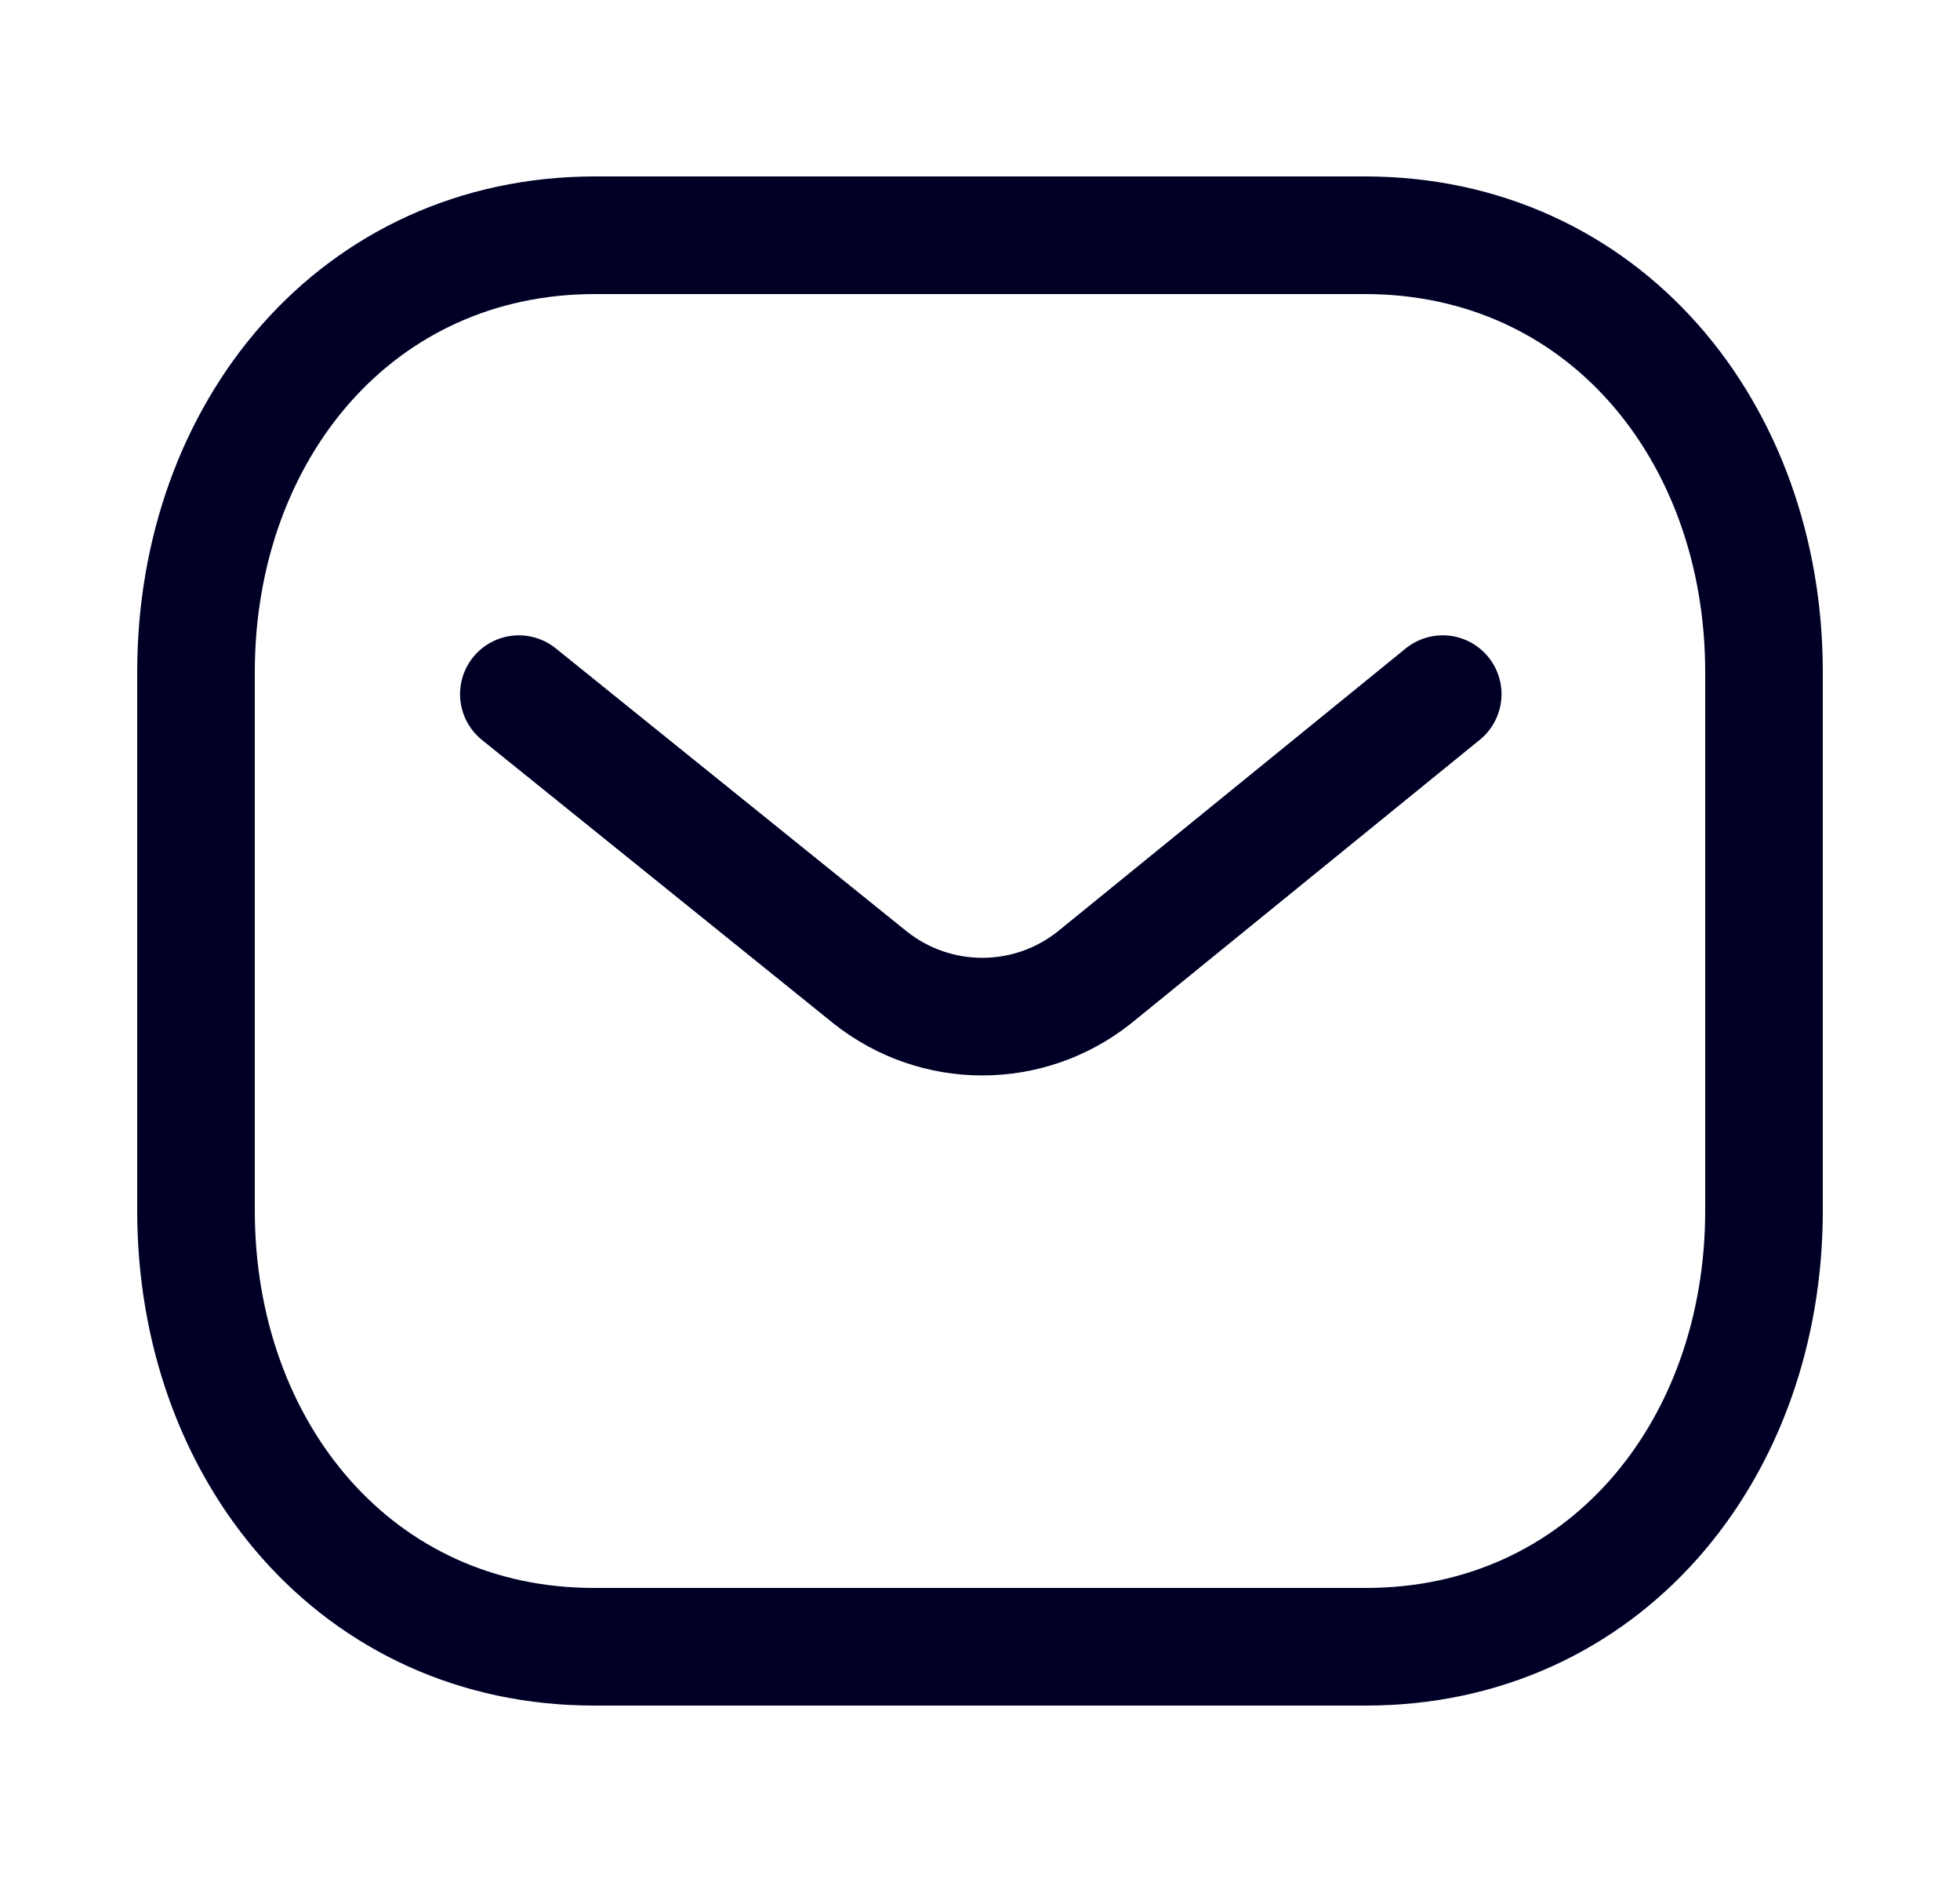 <svg width="25" height="24" viewBox="0 0 25 24" fill="none" xmlns="http://www.w3.org/2000/svg">
<path fill-rule="evenodd" clip-rule="evenodd" d="M17.409 21C20.45 21.008 22.5 18.509 22.5 15.438V8.57C22.5 5.499 20.45 3 17.409 3H7.591C4.55 3 2.5 5.499 2.5 8.57V15.438C2.5 18.509 4.55 21.008 7.591 21H17.409Z" stroke="#000027" stroke-width="1.5" stroke-linecap="round" stroke-linejoin="round"/>
<path d="M18.402 8.852L13.959 12.465C13.12 13.131 11.938 13.131 11.099 12.465L6.618 8.852" stroke="#000027" stroke-width="1.5" stroke-linecap="round" stroke-linejoin="round"/>
</svg>
